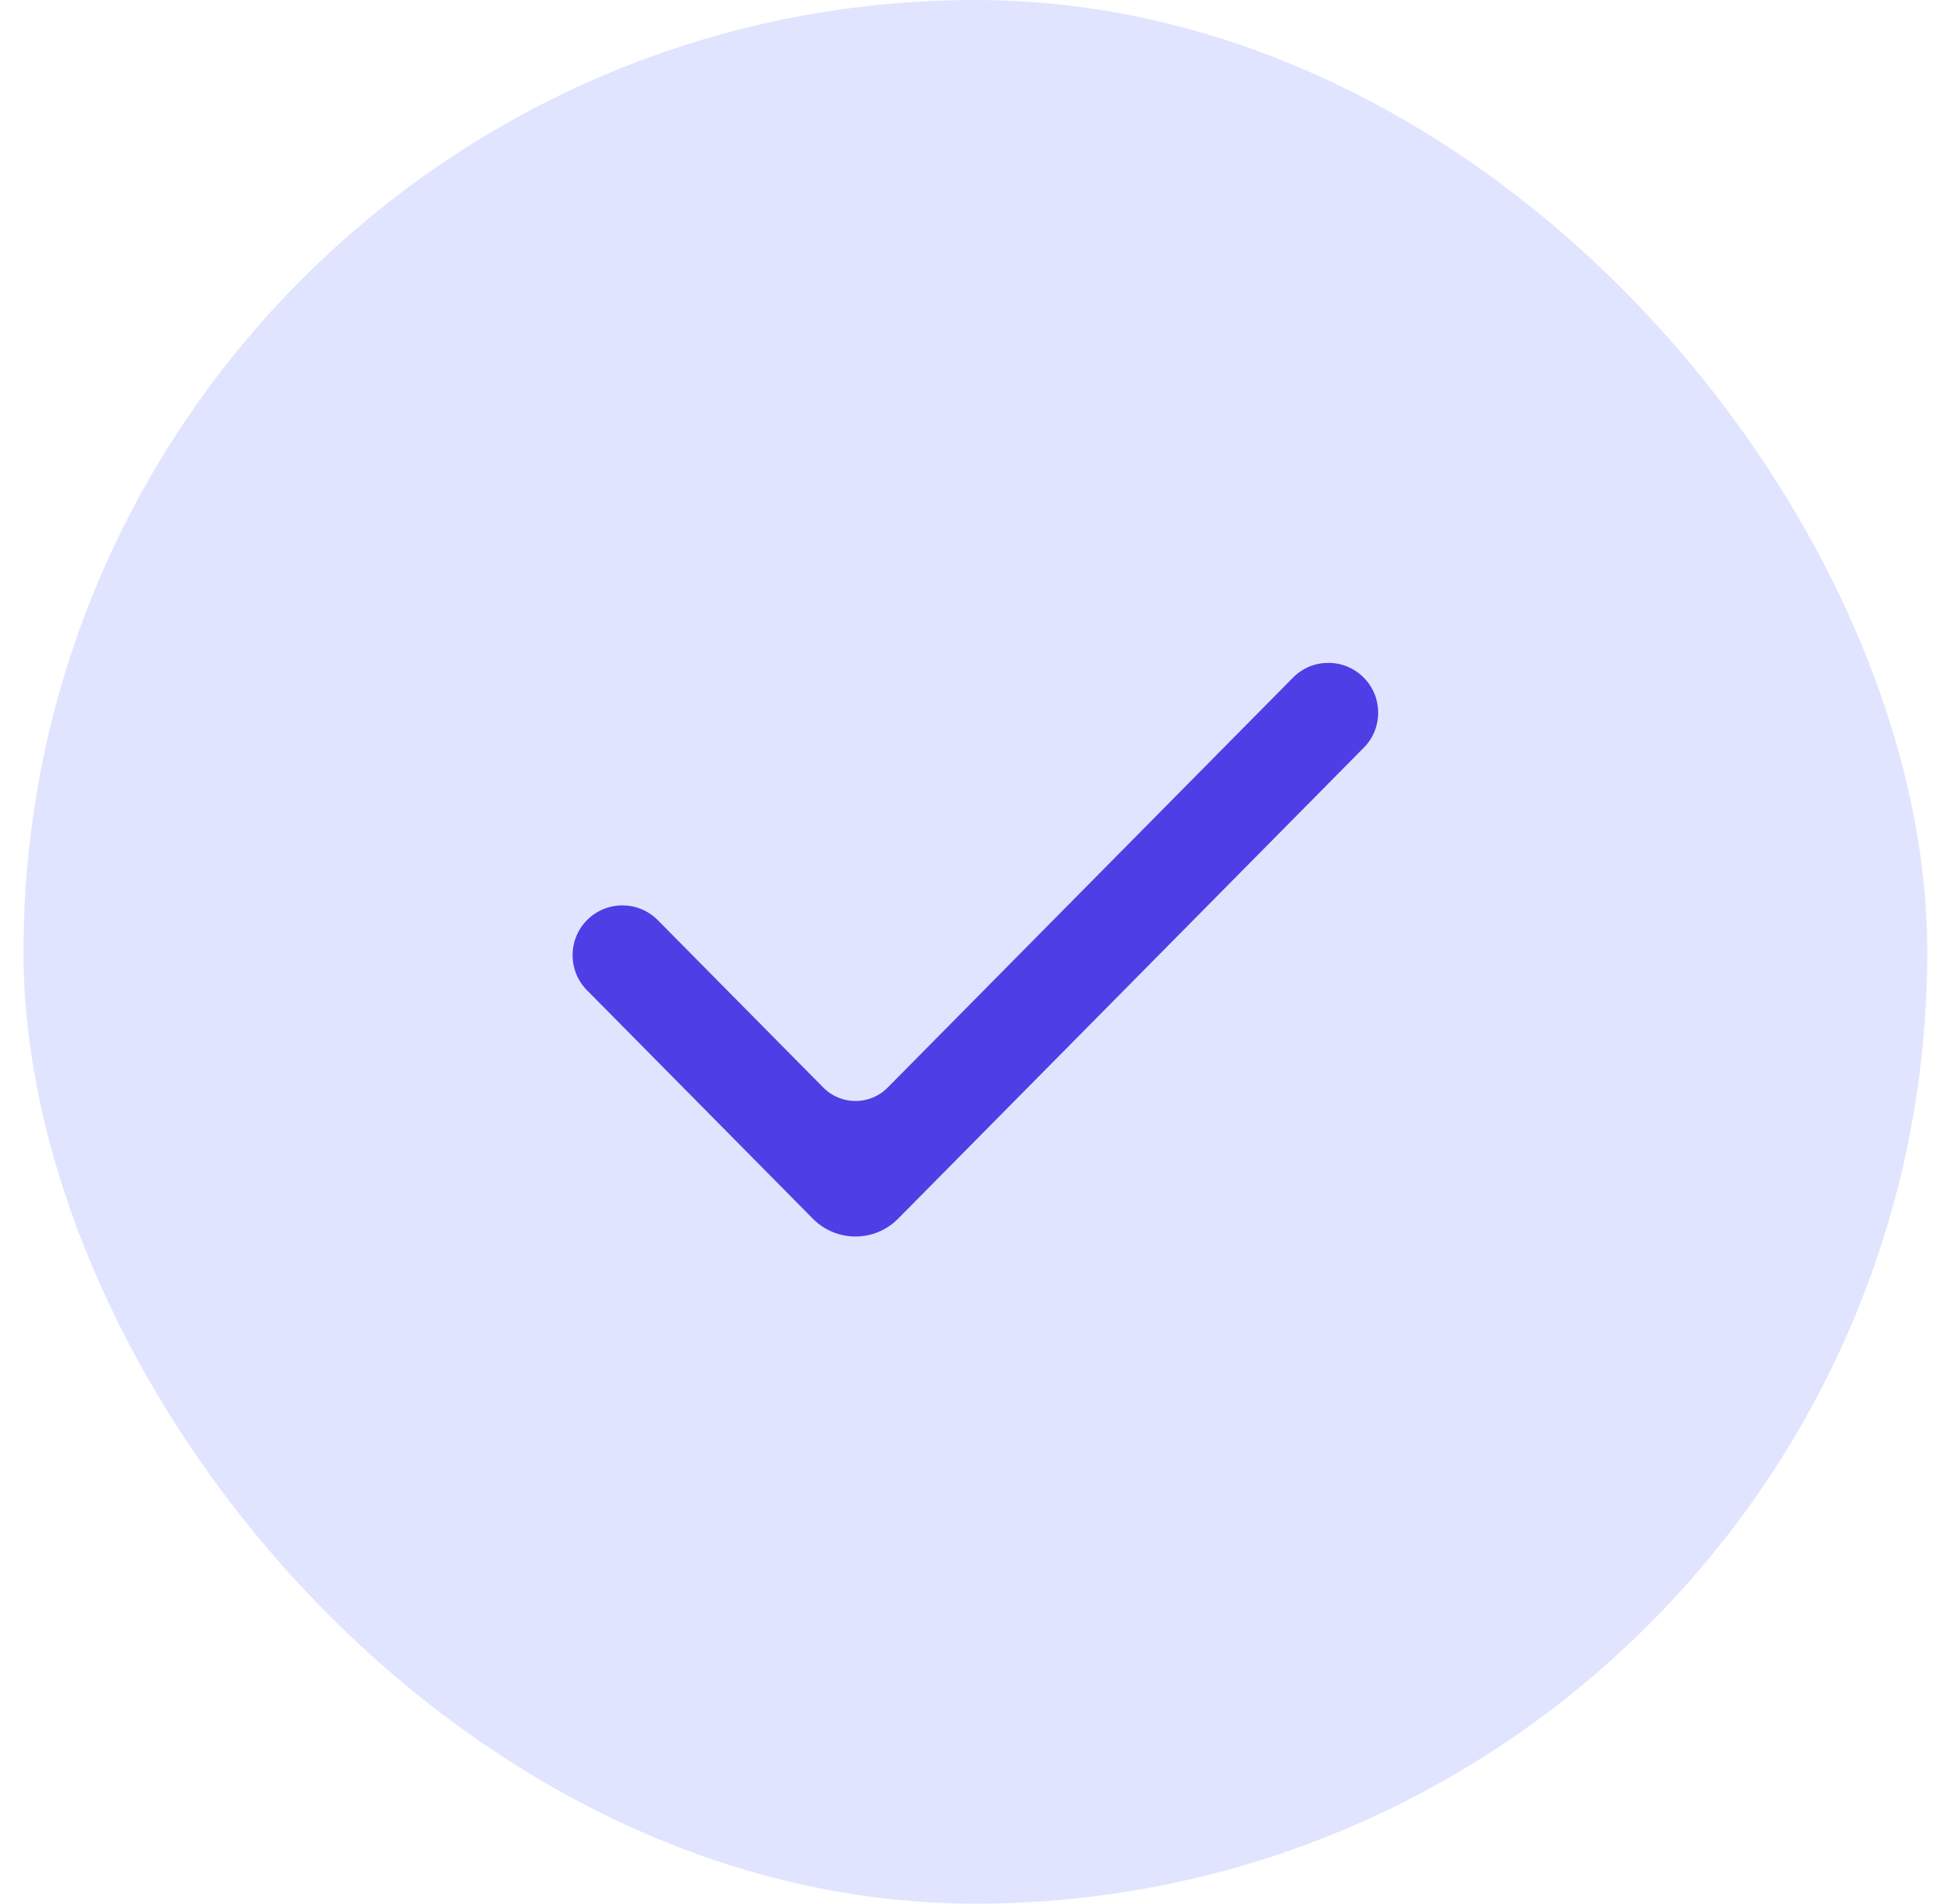 <svg width="55" height="54" viewBox="0 0 55 54" fill="none" xmlns="http://www.w3.org/2000/svg">
<rect x="0.667" width="54" height="54" rx="27" fill="#E1E4FF"/>
<path fill-rule="evenodd" clip-rule="evenodd" d="M38.684 19.223C39.229 19.773 39.229 20.659 38.684 21.21L25.475 34.57C24.81 35.244 23.722 35.244 23.056 34.57L16.649 28.089C16.105 27.539 16.105 26.653 16.649 26.102C17.202 25.543 18.106 25.543 18.659 26.102L23.354 30.851C23.856 31.359 24.676 31.359 25.178 30.851L36.675 19.223C37.228 18.663 38.131 18.663 38.684 19.223Z" fill="#4D3FE5"/>
</svg>
